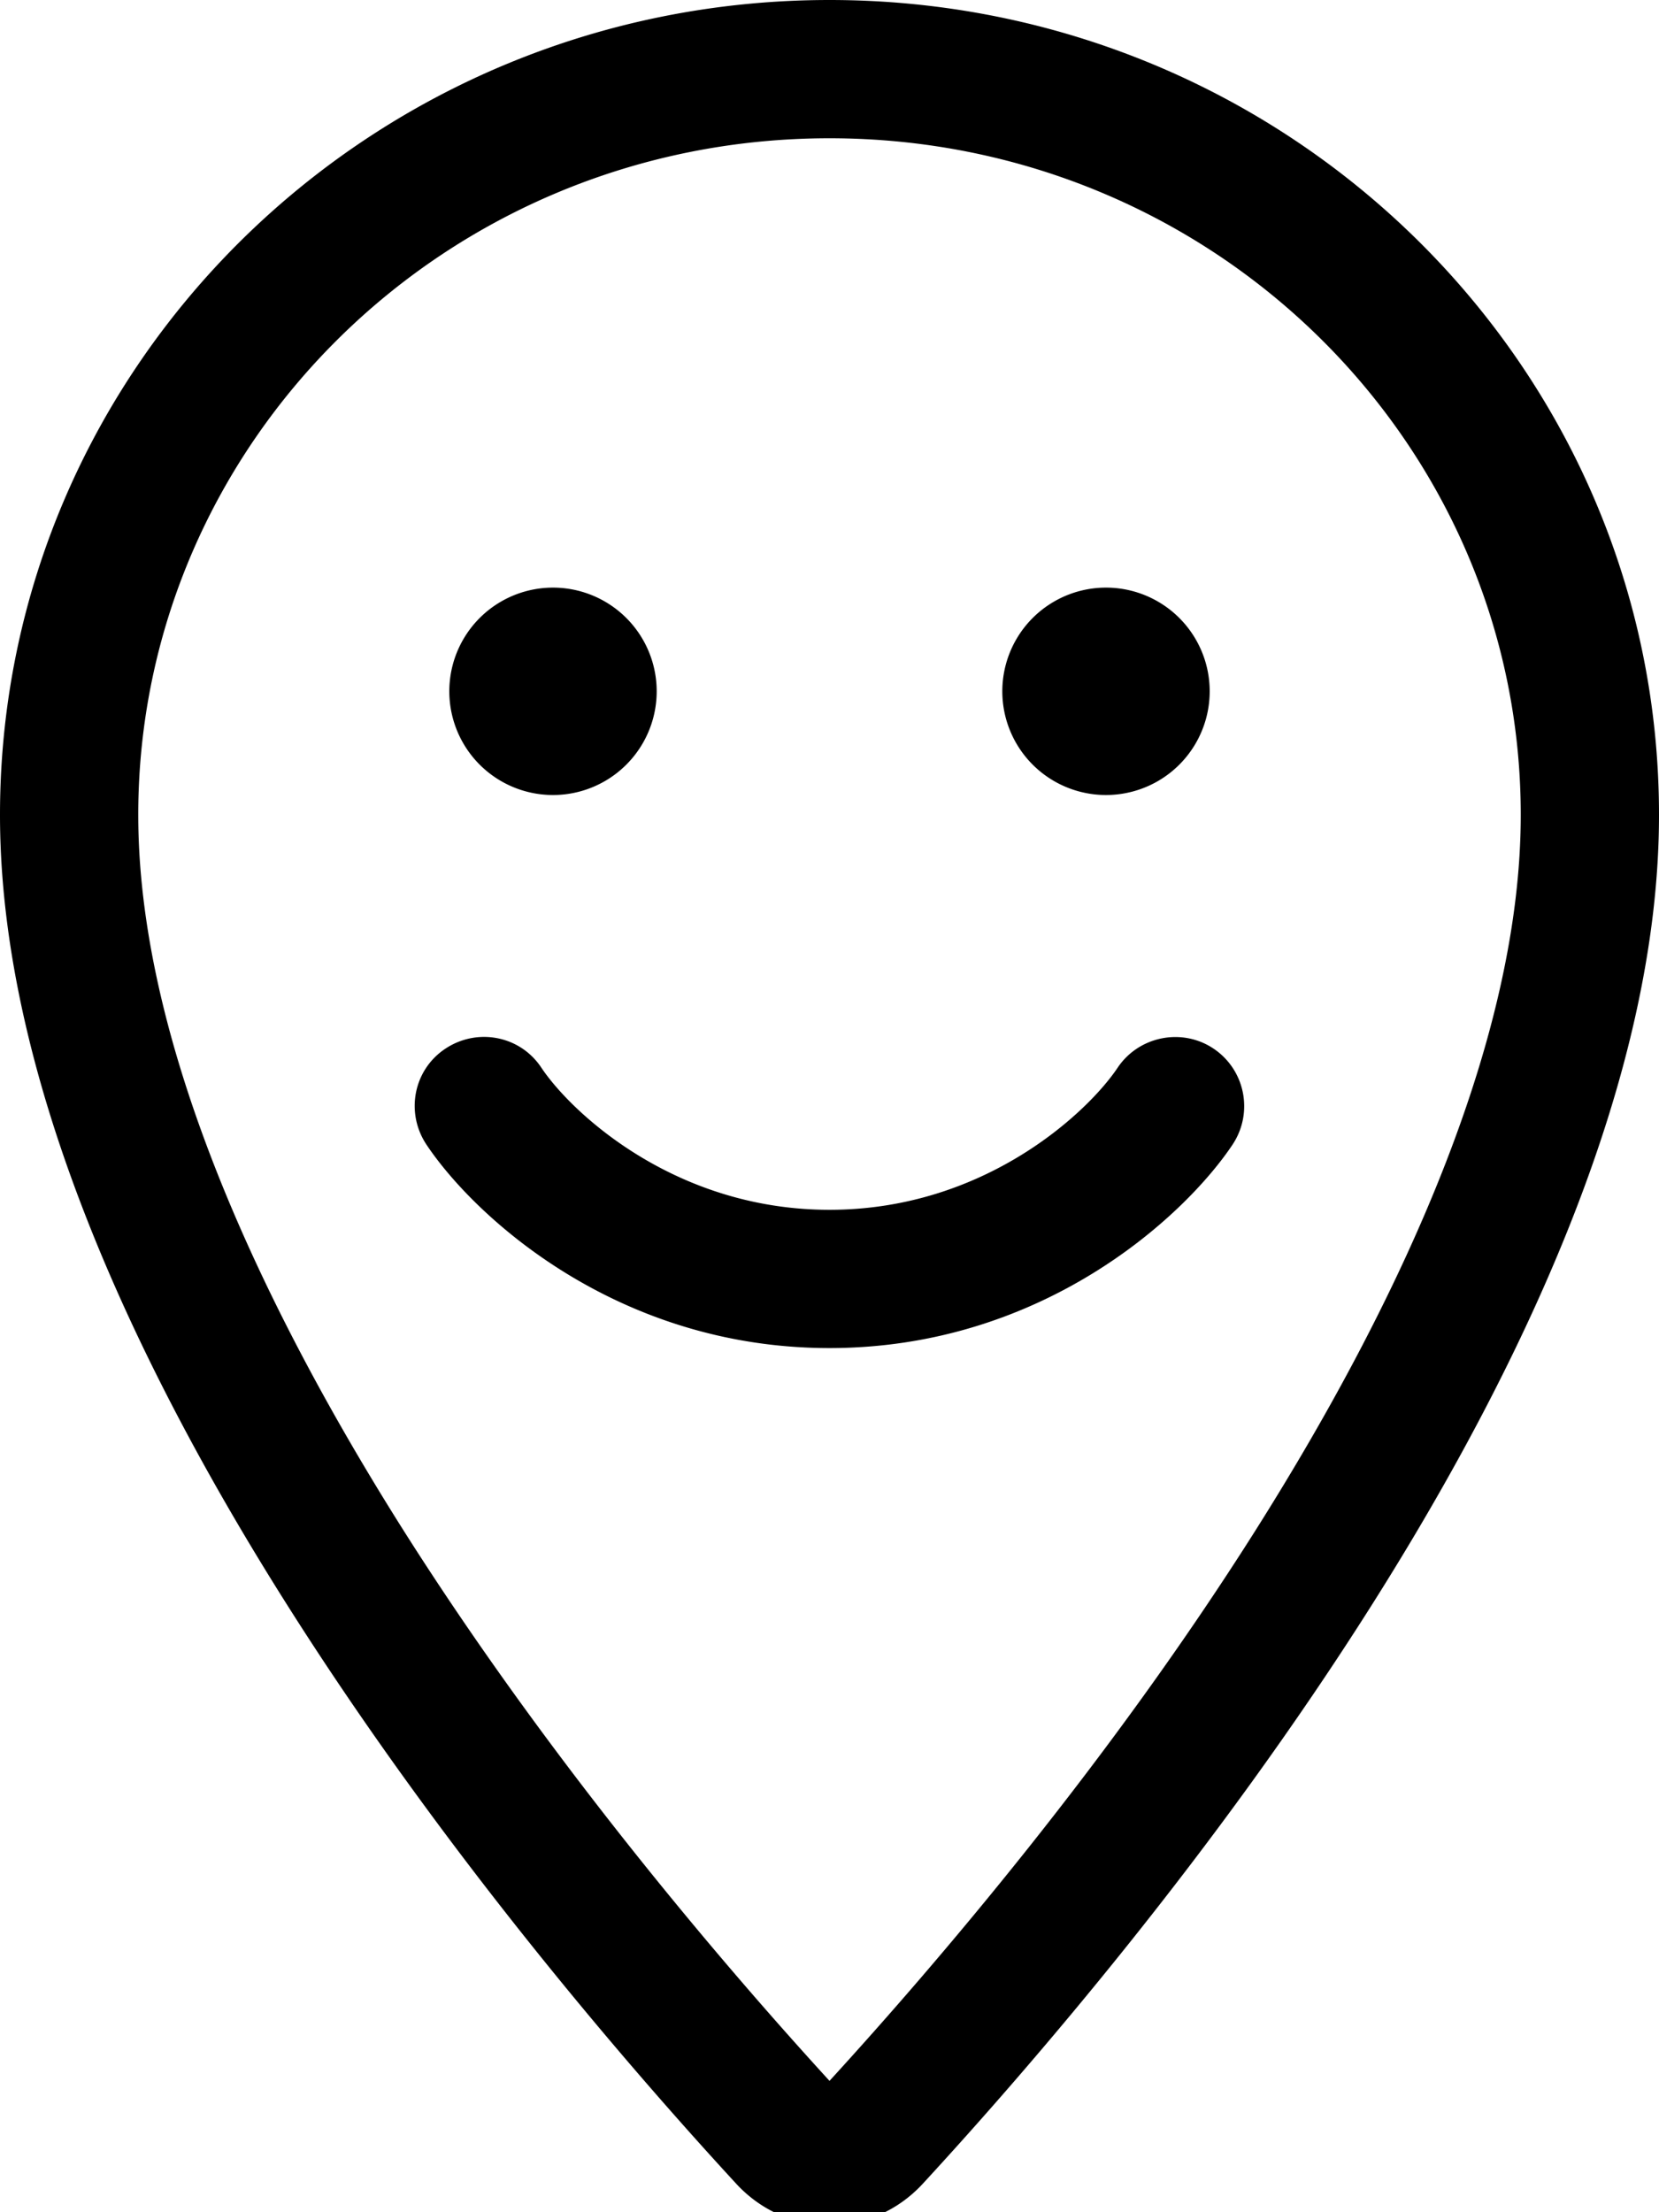 <svg xmlns="http://www.w3.org/2000/svg" viewBox="0 0 384 512"><!--! Font Awesome Pro 7.0.0 by @fontawesome - https://fontawesome.com License - https://fontawesome.com/license (Commercial License) Copyright 2025 Fonticons, Inc. --><path fill="currentColor" d="M32 188.6C32 102.6 103.1 32 192 32s160 70.6 160 156.6c0 50.3-25.9 109.4-61.4 165.6-34 53.8-74 100.5-98.6 127.4-24.6-26.9-64.6-73.7-98.6-127.4-35.5-56.2-61.4-115.3-61.4-165.6zM192 0C86 0 0 84.4 0 188.6 0 307.9 120.2 450.9 170.4 505.4 182.2 518.2 201.8 518.2 213.6 505.4 263.8 450.9 384 307.9 384 188.6 384 84.4 298 0 192 0zM128 184a24 24 0 1 0 0-48 24 24 0 1 0 0 48zm152-24a24 24 0 1 0 -48 0 24 24 0 1 0 48 0zM125.3 247.1c-4.9-7.4-14.8-9.3-22.2-4.4s-9.3 14.8-4.4 22.2c11 16.5 43.9 47.1 93.3 47.1s82.3-30.6 93.3-47.1c4.9-7.4 2.9-17.3-4.4-22.2s-17.3-2.9-22.2 4.4C251.9 257.3 228 280 192 280s-59.9-22.7-66.7-32.9z"/></svg>